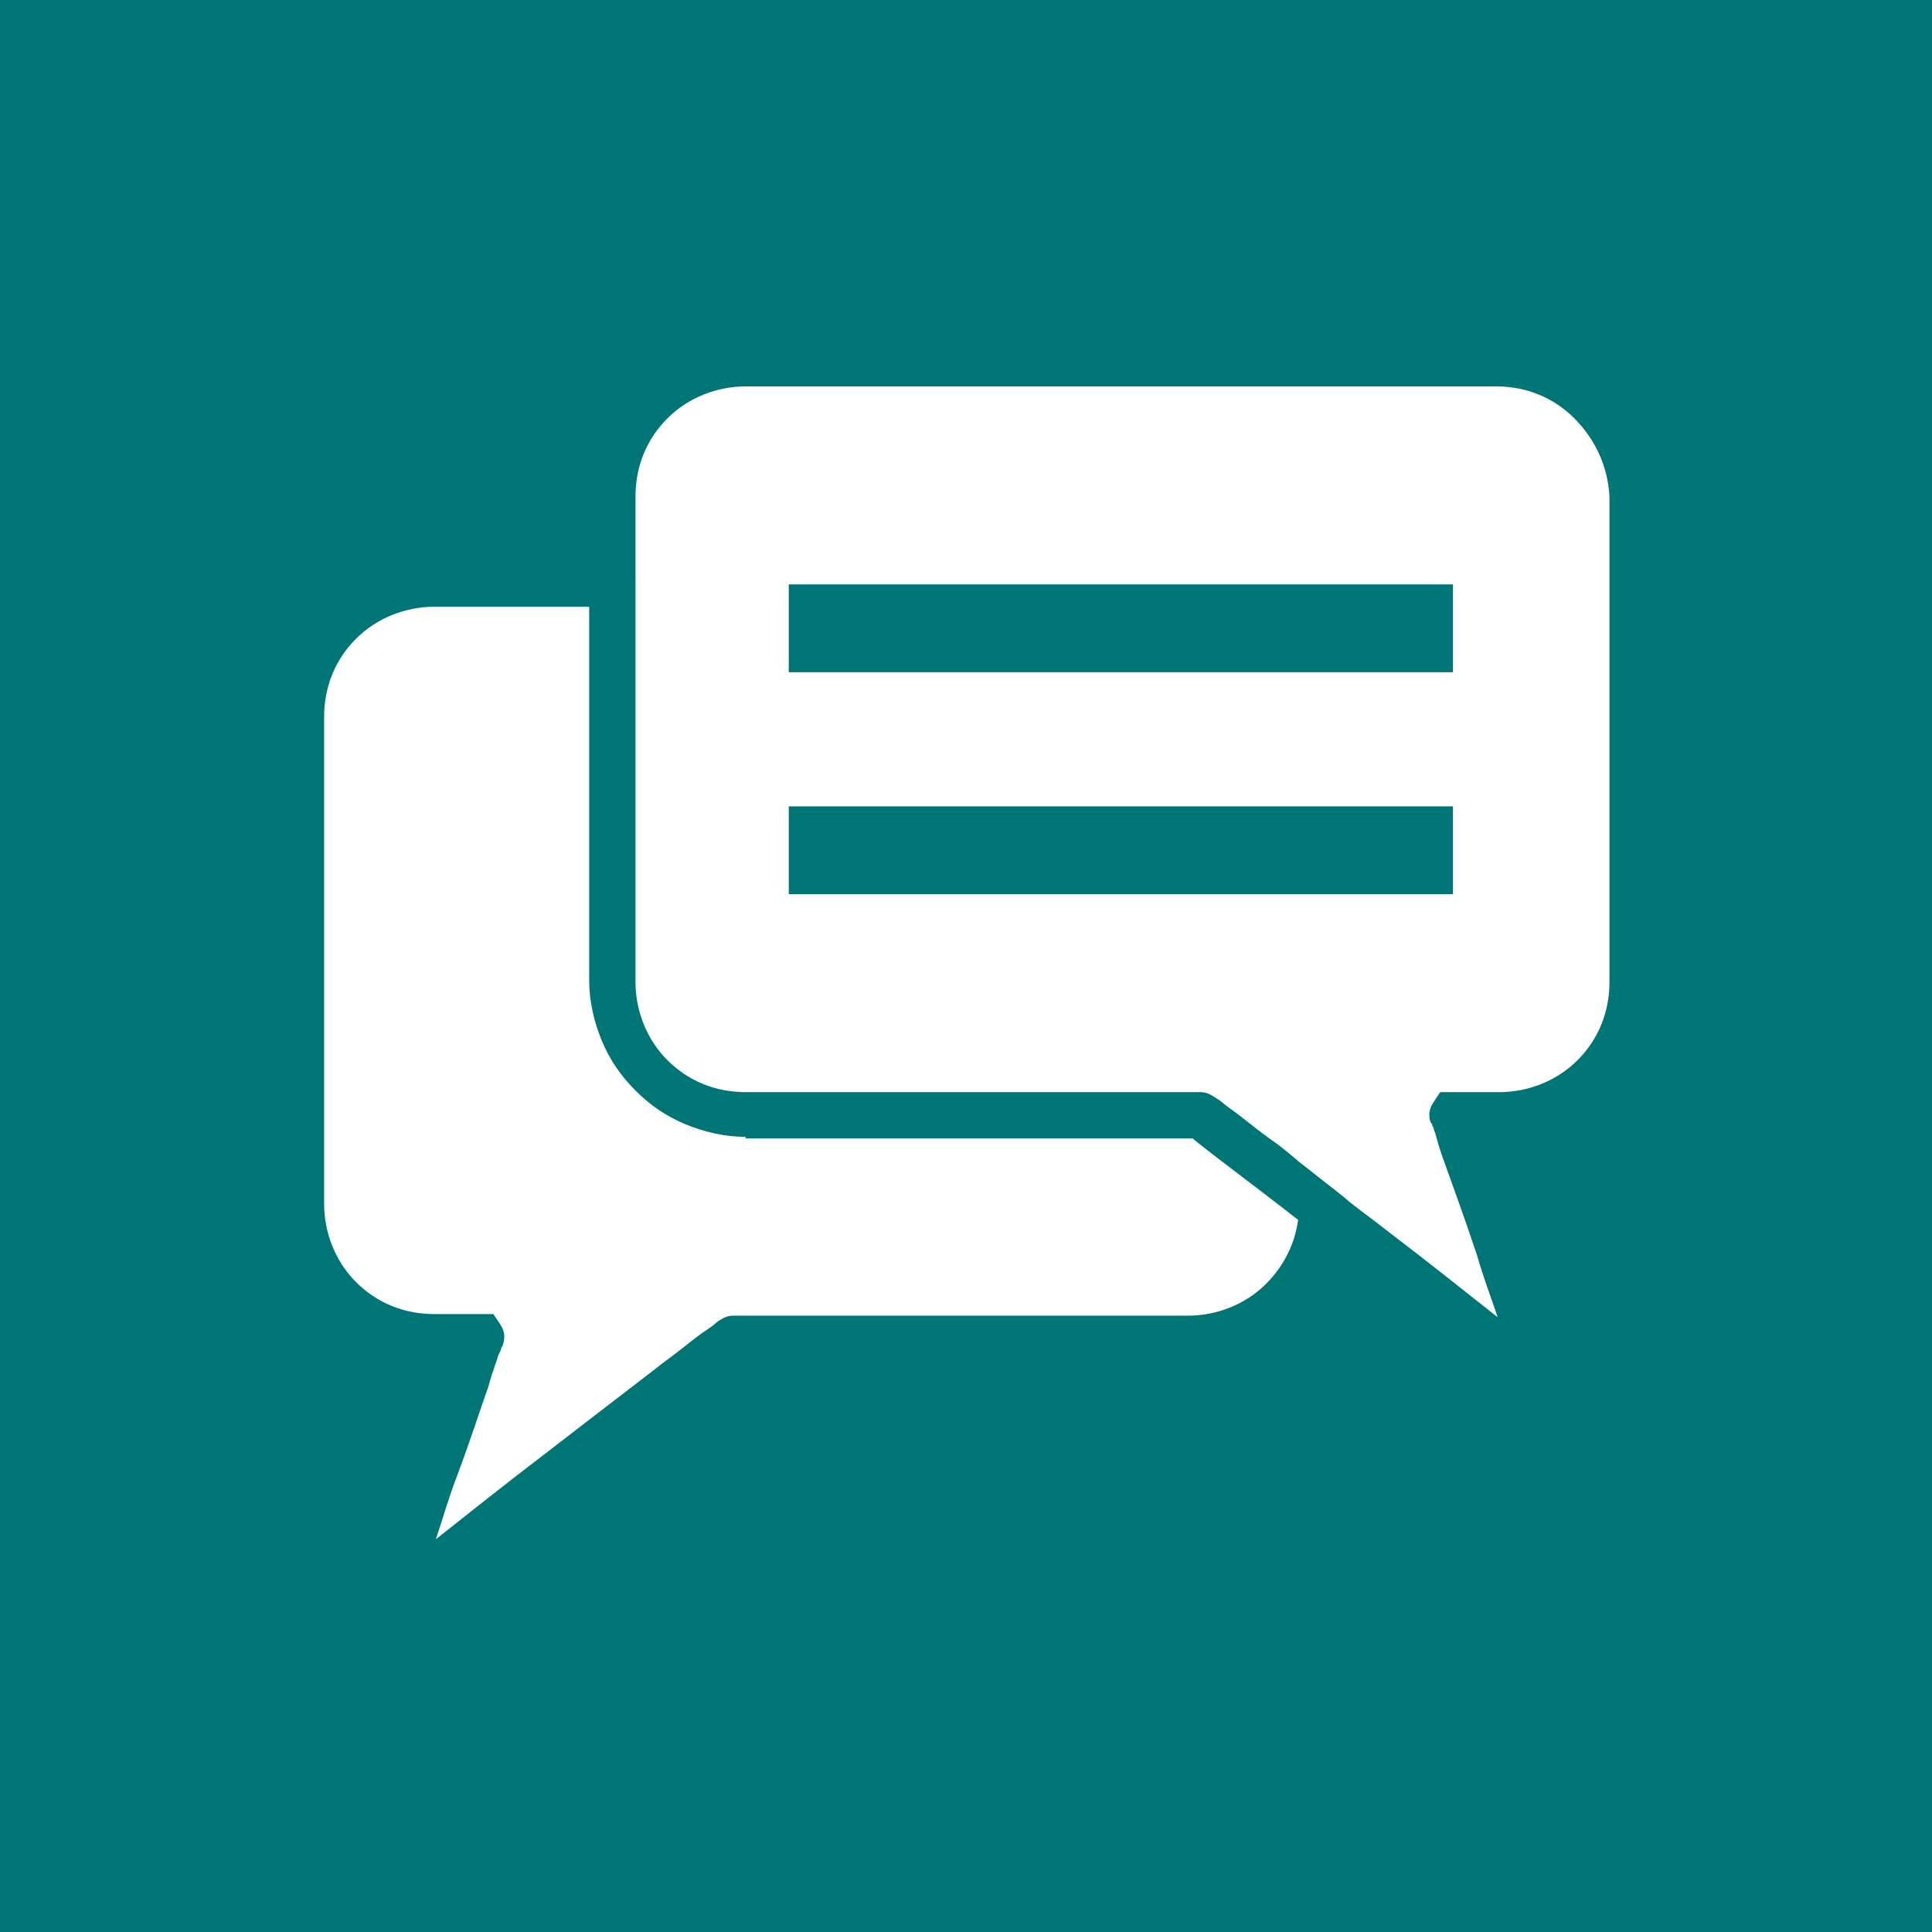 <?xml version="1.0" encoding="utf-8"?>
<!-- Generator: Adobe Illustrator 25.2.3, SVG Export Plug-In . SVG Version: 6.00 Build 0)  -->
<svg version="1.1" id="Ebene_1" xmlns="http://www.w3.org/2000/svg" xmlns:xlink="http://www.w3.org/1999/xlink" x="0px" y="0px"
	 viewBox="0 0 121 121" style="enable-background:new 0 0 121 121;" xml:space="preserve">
<style type="text/css">
	.st0{fill:#007575;}
	.st1{fill:#FFFFFF;}
</style>
<g>
	<path class="st0" d="M0,0v121h121V0H0z"/>
</g>
<g>
	<path class="st1" d="M46.7,71.2c-1.3,0-2.6-0.3-3.8-0.8s-2.2-1.2-3.1-2.1c-0.9-0.9-1.6-1.9-2.1-3.1c-0.5-1.2-0.8-2.5-0.8-3.8V38
		h-9.7c-1.8,0-3.6,0.7-4.9,2s-2,3-2,4.9v30.5c0,1.8,0.7,3.6,2,4.9s3,2,4.9,2h3h0.7l0.4,0.6c0.2,0.3,0.4,0.7,0.2,1.3
		c0,0,0,0.1-0.1,0.2c0,0.1-0.1,0.3-0.2,0.5c-0.1,0.4-0.4,1.1-0.6,1.9c-0.5,1.4-1.1,3.3-2,5.7c-0.5,1.3-0.9,2.7-1.3,3.9
		c1.9-1.5,4.4-3.5,6.9-5.4c3.1-2.4,5.6-4.3,7.4-5.7c1.1-0.8,1.9-1.5,2.5-1.9c0.3-0.2,0.6-0.4,0.8-0.6c0.3-0.2,0.6-0.4,1-0.4H46h28.4
		c1.8,0,3.6-0.7,4.9-2c1.1-1.1,1.8-2.5,2-4c-3.2-2.5-5.8-4.4-6.6-5.1h-28V71.2z"/>
	<path class="st1" d="M98.6,26.2c-1.3-1.3-3-2-4.9-2h-47c-1.8,0-3.6,0.7-4.9,2c-1.3,1.3-2,3-2,4.9v4.2v1.4V38v23.5
		c0,1.8,0.7,3.6,2,4.9s3,2,4.9,2h28.4h0.1c0.4,0,0.7,0.2,1,0.4c0.2,0.1,0.4,0.3,0.8,0.6c0.6,0.4,1.4,1.1,2.5,1.9
		c0.6,0.4,1.2,0.9,1.9,1.5c0.4,0.3,0.9,0.7,1.4,1.1c0.4,0.3,0.9,0.7,1.4,1.1c0.8,0.7,1.7,1.3,2.7,2.1c2.5,1.9,5,3.9,6.9,5.4
		c-0.4-1.2-0.9-2.5-1.3-3.9c-0.8-2.4-1.5-4.3-2-5.7c-0.3-0.8-0.5-1.5-0.6-1.9c-0.1-0.2-0.1-0.4-0.2-0.5c0-0.1,0-0.1-0.1-0.2
		c-0.2-0.6,0-1,0.2-1.3l0.4-0.6h0.7h3c1.8,0,3.6-0.7,4.9-2s2-3,2-4.9V31.1C100.7,29.2,99.9,27.5,98.6,26.2z M91,56h-7h-1.4h-1.4
		H49.4v-5.5h31.9h1.4H84h7V56z M91,42.1h-7.3h-1.5h-1.5H49.4V38v-1.4h24.9h5H91V42.1z"/>
</g>
</svg>
